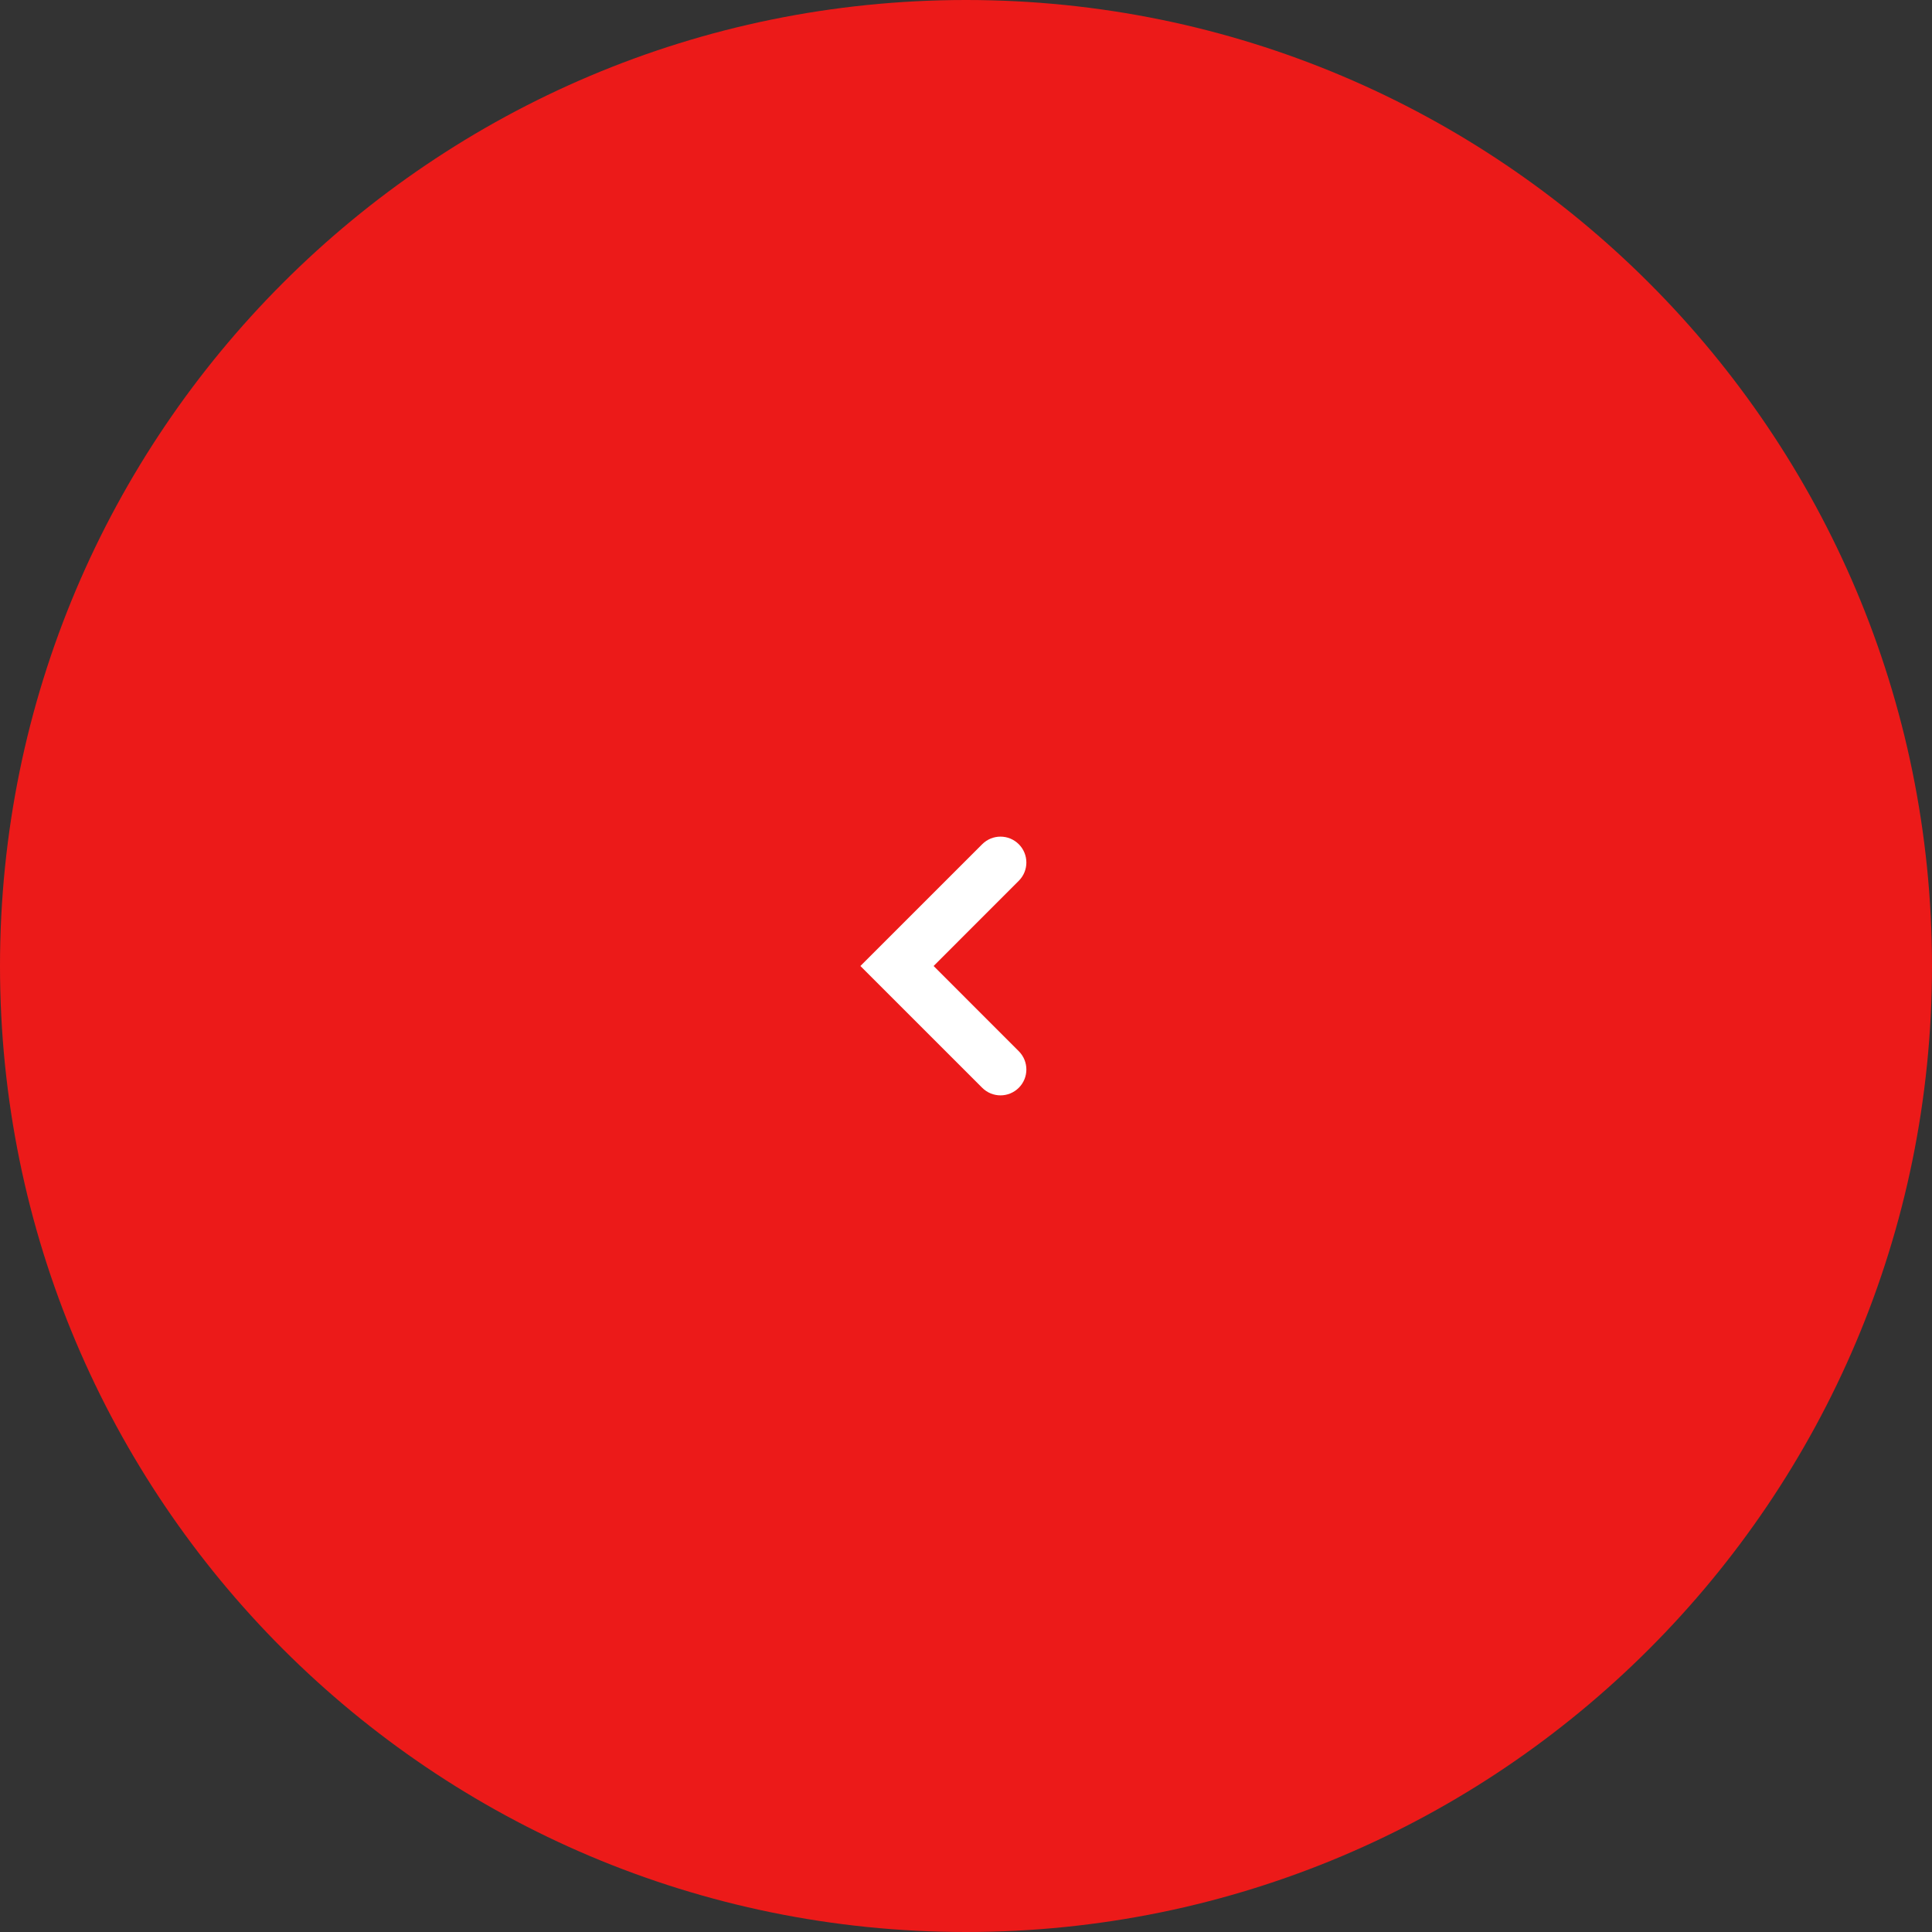 <?xml version="1.0" encoding="UTF-8"?> <svg xmlns="http://www.w3.org/2000/svg" width="56" height="56" viewBox="0 0 56 56" fill="none"><rect x="0" y="0" width="56" height="56" fill="#333333" stroke="none"/><path fill-rule="evenodd" clip-rule="evenodd" d="M28 56C43.464 56 56 43.464 56 28C56 12.536 43.464 0 28 0C12.536 0 7.59942e-06 12.536 4.89568e-06 28C2.19187e-06 43.464 12.536 56 28 56Z" fill="#EC1A19"></path><path d="M29.53 31.53C29.237 31.823 28.763 31.823 28.47 31.53L24.939 28L28.47 24.47C28.763 24.177 29.237 24.177 29.53 24.47C29.823 24.763 29.823 25.238 29.53 25.53L27.061 28L29.53 30.47C29.823 30.763 29.823 31.238 29.53 31.53Z" fill="white"></path></svg> 